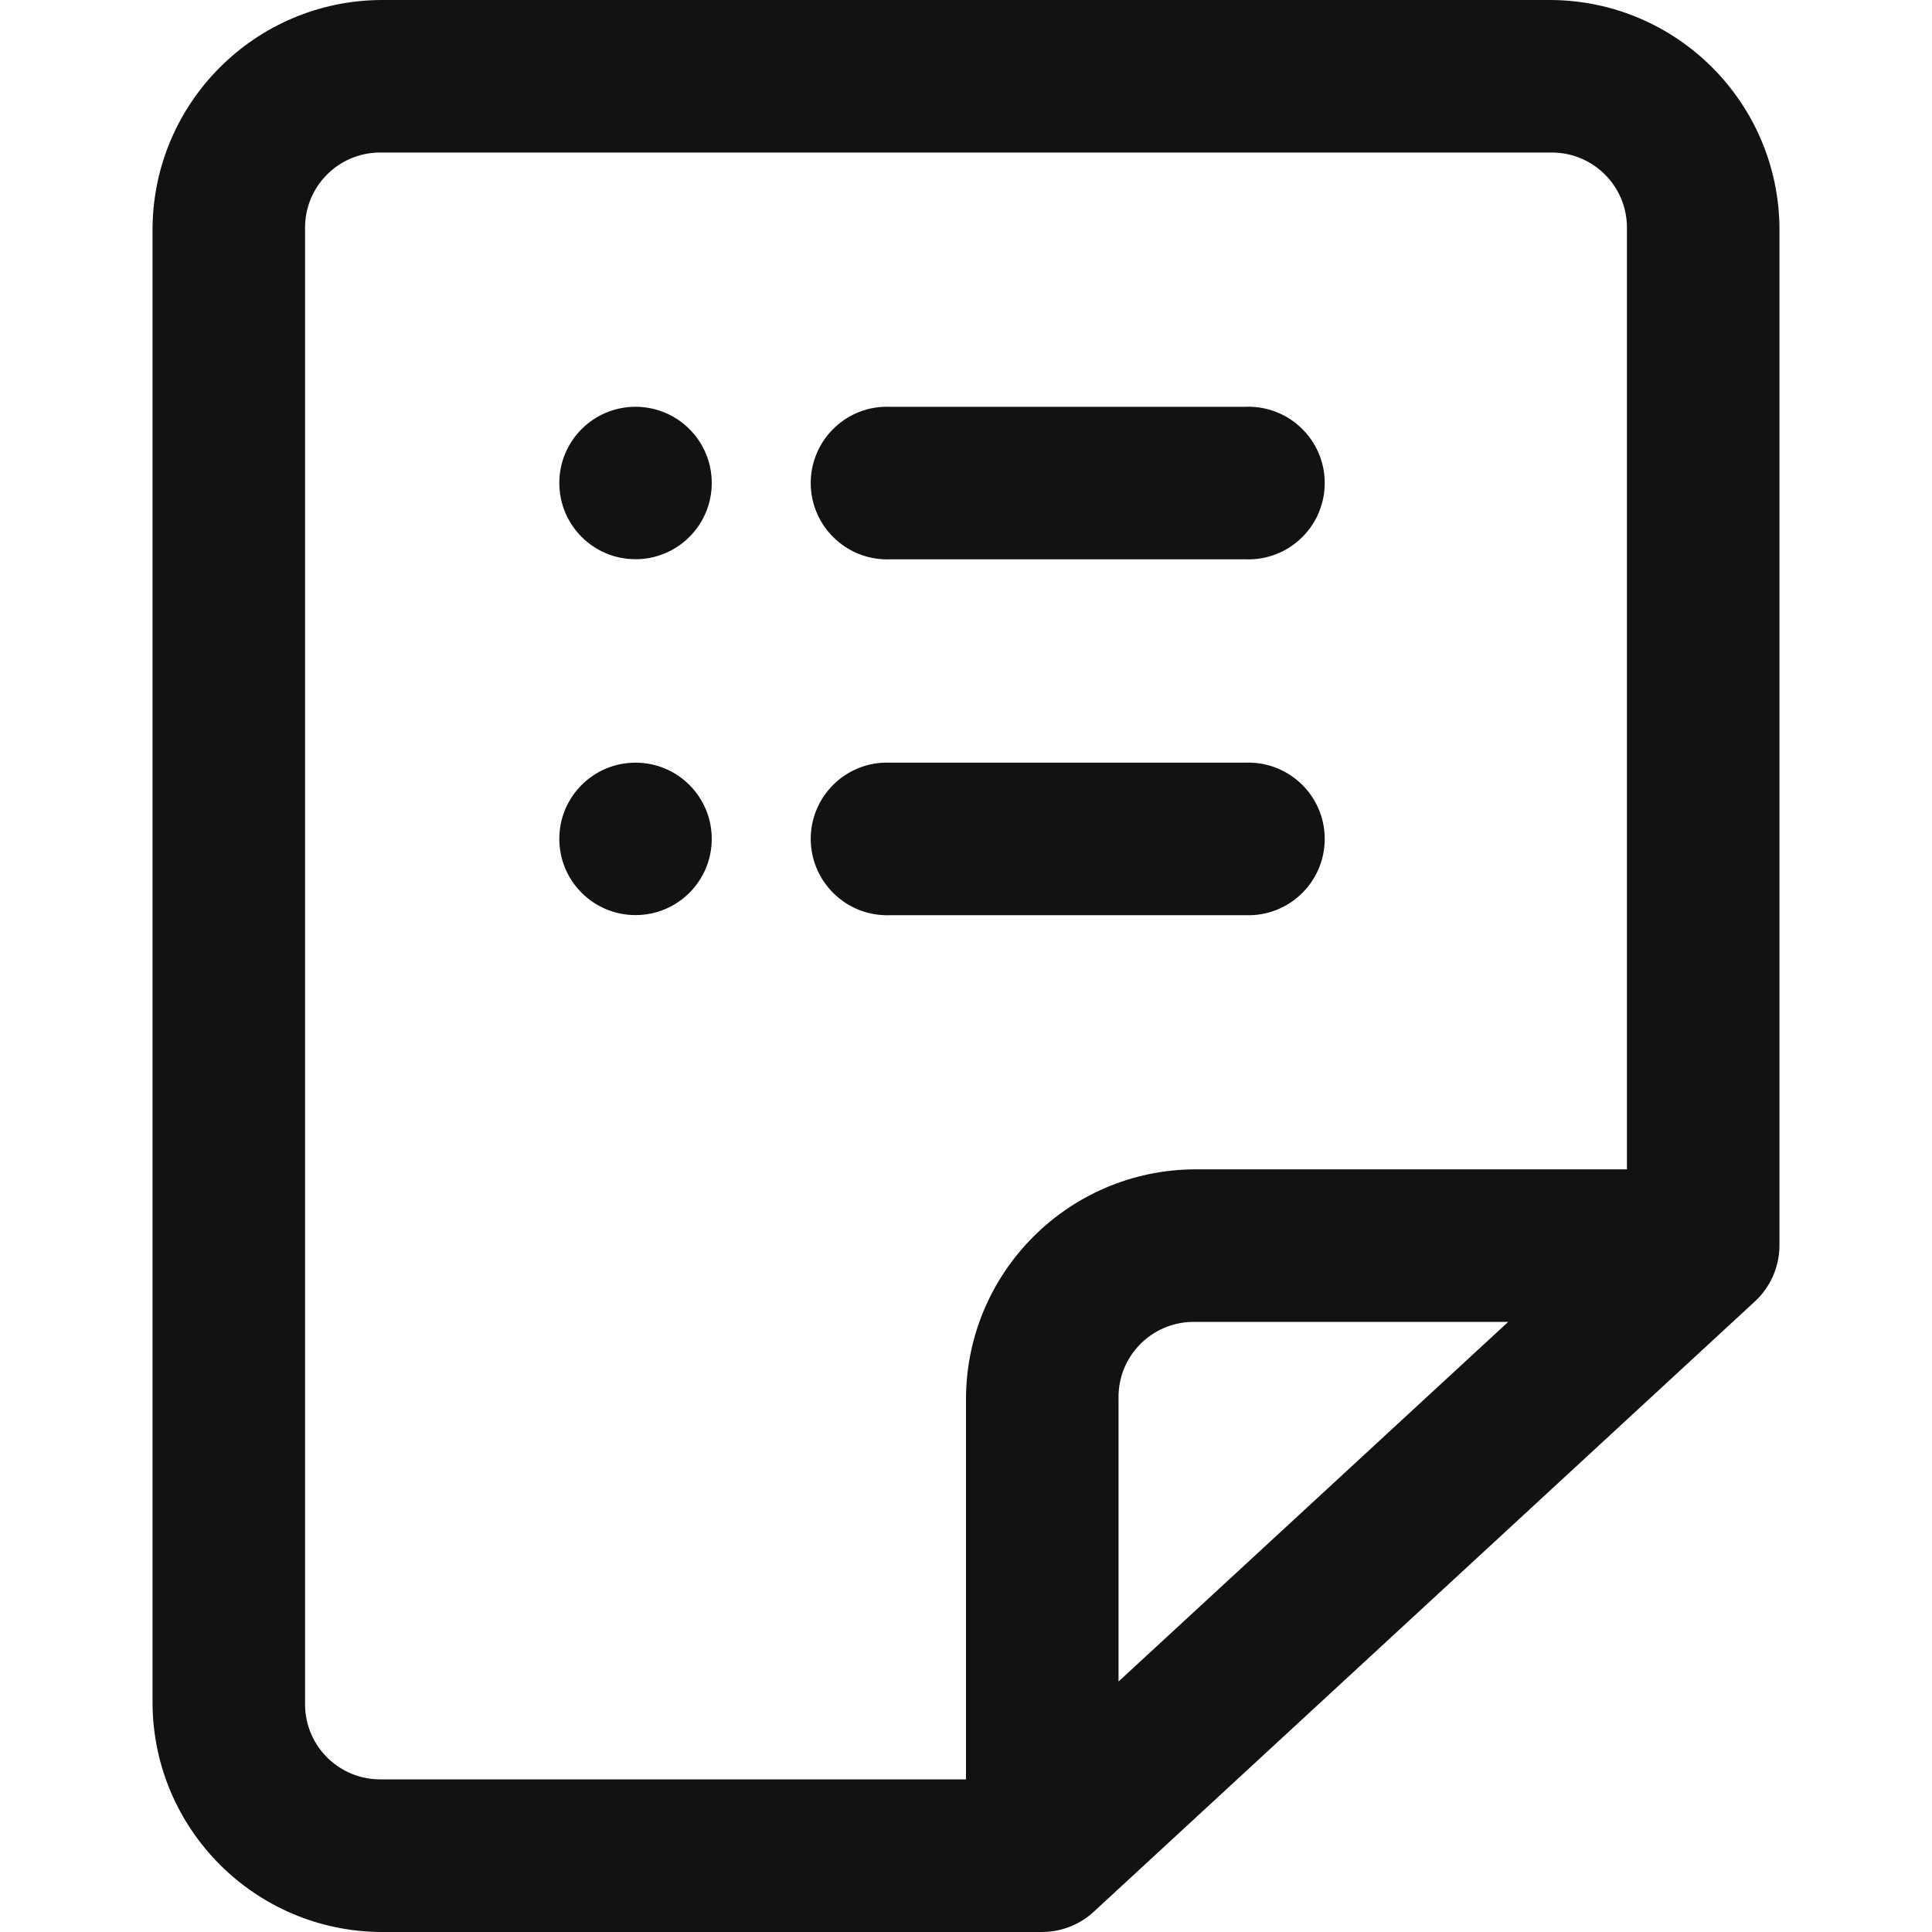 <?xml version="1.0" encoding="utf-8"?>
<!-- Generator: Adobe Illustrator 25.1.0, SVG Export Plug-In . SVG Version: 6.00 Build 0)  -->
<svg version="1.1" id="Warstwa_1" xmlns="http://www.w3.org/2000/svg" xmlns:xlink="http://www.w3.org/1999/xlink" x="0px" y="0px"
	 width="20px" height="20px" viewBox="0 0 20 20" enable-background="new 0 0 20 20" xml:space="preserve">
<path id="icon-25" fill="#121212" d="M3.947,0C2.642,0.007,1.586,1.063,1.579,2.368v15.264C1.586,18.937,2.642,19.993,3.947,20
	h6.842c0.199-0.001,0.39-0.076,0.535-0.211l0,0l6.842-6.316l0,0c0.162-0.149,0.254-0.359,0.255-0.579V2.368
	C18.414,1.063,17.358,0.007,16.053,0H3.947z M3.947,1.579h12.106c0.43-0.006,0.783,0.337,0.789,0.767c0,0.007,0,0.015,0,0.022v9.737
	h-4.474c-1.305,0.007-2.361,1.063-2.368,2.368v3.947H3.947c-0.43,0.006-0.783-0.337-0.789-0.767c0-0.007,0-0.015,0-0.022V2.368
	c-0.006-0.43,0.337-0.783,0.767-0.789C3.932,1.579,3.94,1.579,3.947,1.579z M6.579,4.211C6.143,4.211,5.79,4.564,5.79,5
	s0.353,0.789,0.789,0.789S7.368,5.436,7.368,5v0C7.368,4.564,7.015,4.211,6.579,4.211z M9.211,4.211
	C8.775,4.195,8.409,4.536,8.393,4.972C8.378,5.408,8.719,5.774,9.155,5.79c0.019,0.001,0.037,0.001,0.056,0h3.684
	c0.436,0.016,0.802-0.325,0.818-0.761c0.016-0.436-0.325-0.802-0.761-0.818c-0.019-0.001-0.037-0.001-0.056,0H9.211z M6.579,7.895
	c-0.436,0-0.789,0.353-0.789,0.789s0.353,0.789,0.789,0.789S7.368,9.12,7.368,8.684v0C7.368,8.248,7.015,7.895,6.579,7.895z
	 M9.211,7.895C8.775,7.879,8.409,8.22,8.393,8.656C8.378,9.092,8.719,9.458,9.155,9.474c0.019,0.001,0.037,0.001,0.056,0h3.684
	c0.436,0.016,0.802-0.325,0.818-0.761c0.016-0.436-0.325-0.802-0.761-0.818c-0.019-0.001-0.037-0.001-0.056,0H9.211z M12.369,13.684
	h3.244l-4.034,3.723v-2.933c-0.007-0.43,0.336-0.783,0.766-0.79c0.008,0,0.015,0,0.023,0H12.369z"/>
<g>
</g>
<g>
</g>
<g>
</g>
<g>
</g>
<g>
</g>
<g>
</g>
<g>
</g>
<g>
</g>
<g>
</g>
<g>
</g>
<g>
</g>
<g>
</g>
<g>
</g>
<g>
</g>
<g>
</g>
</svg>
